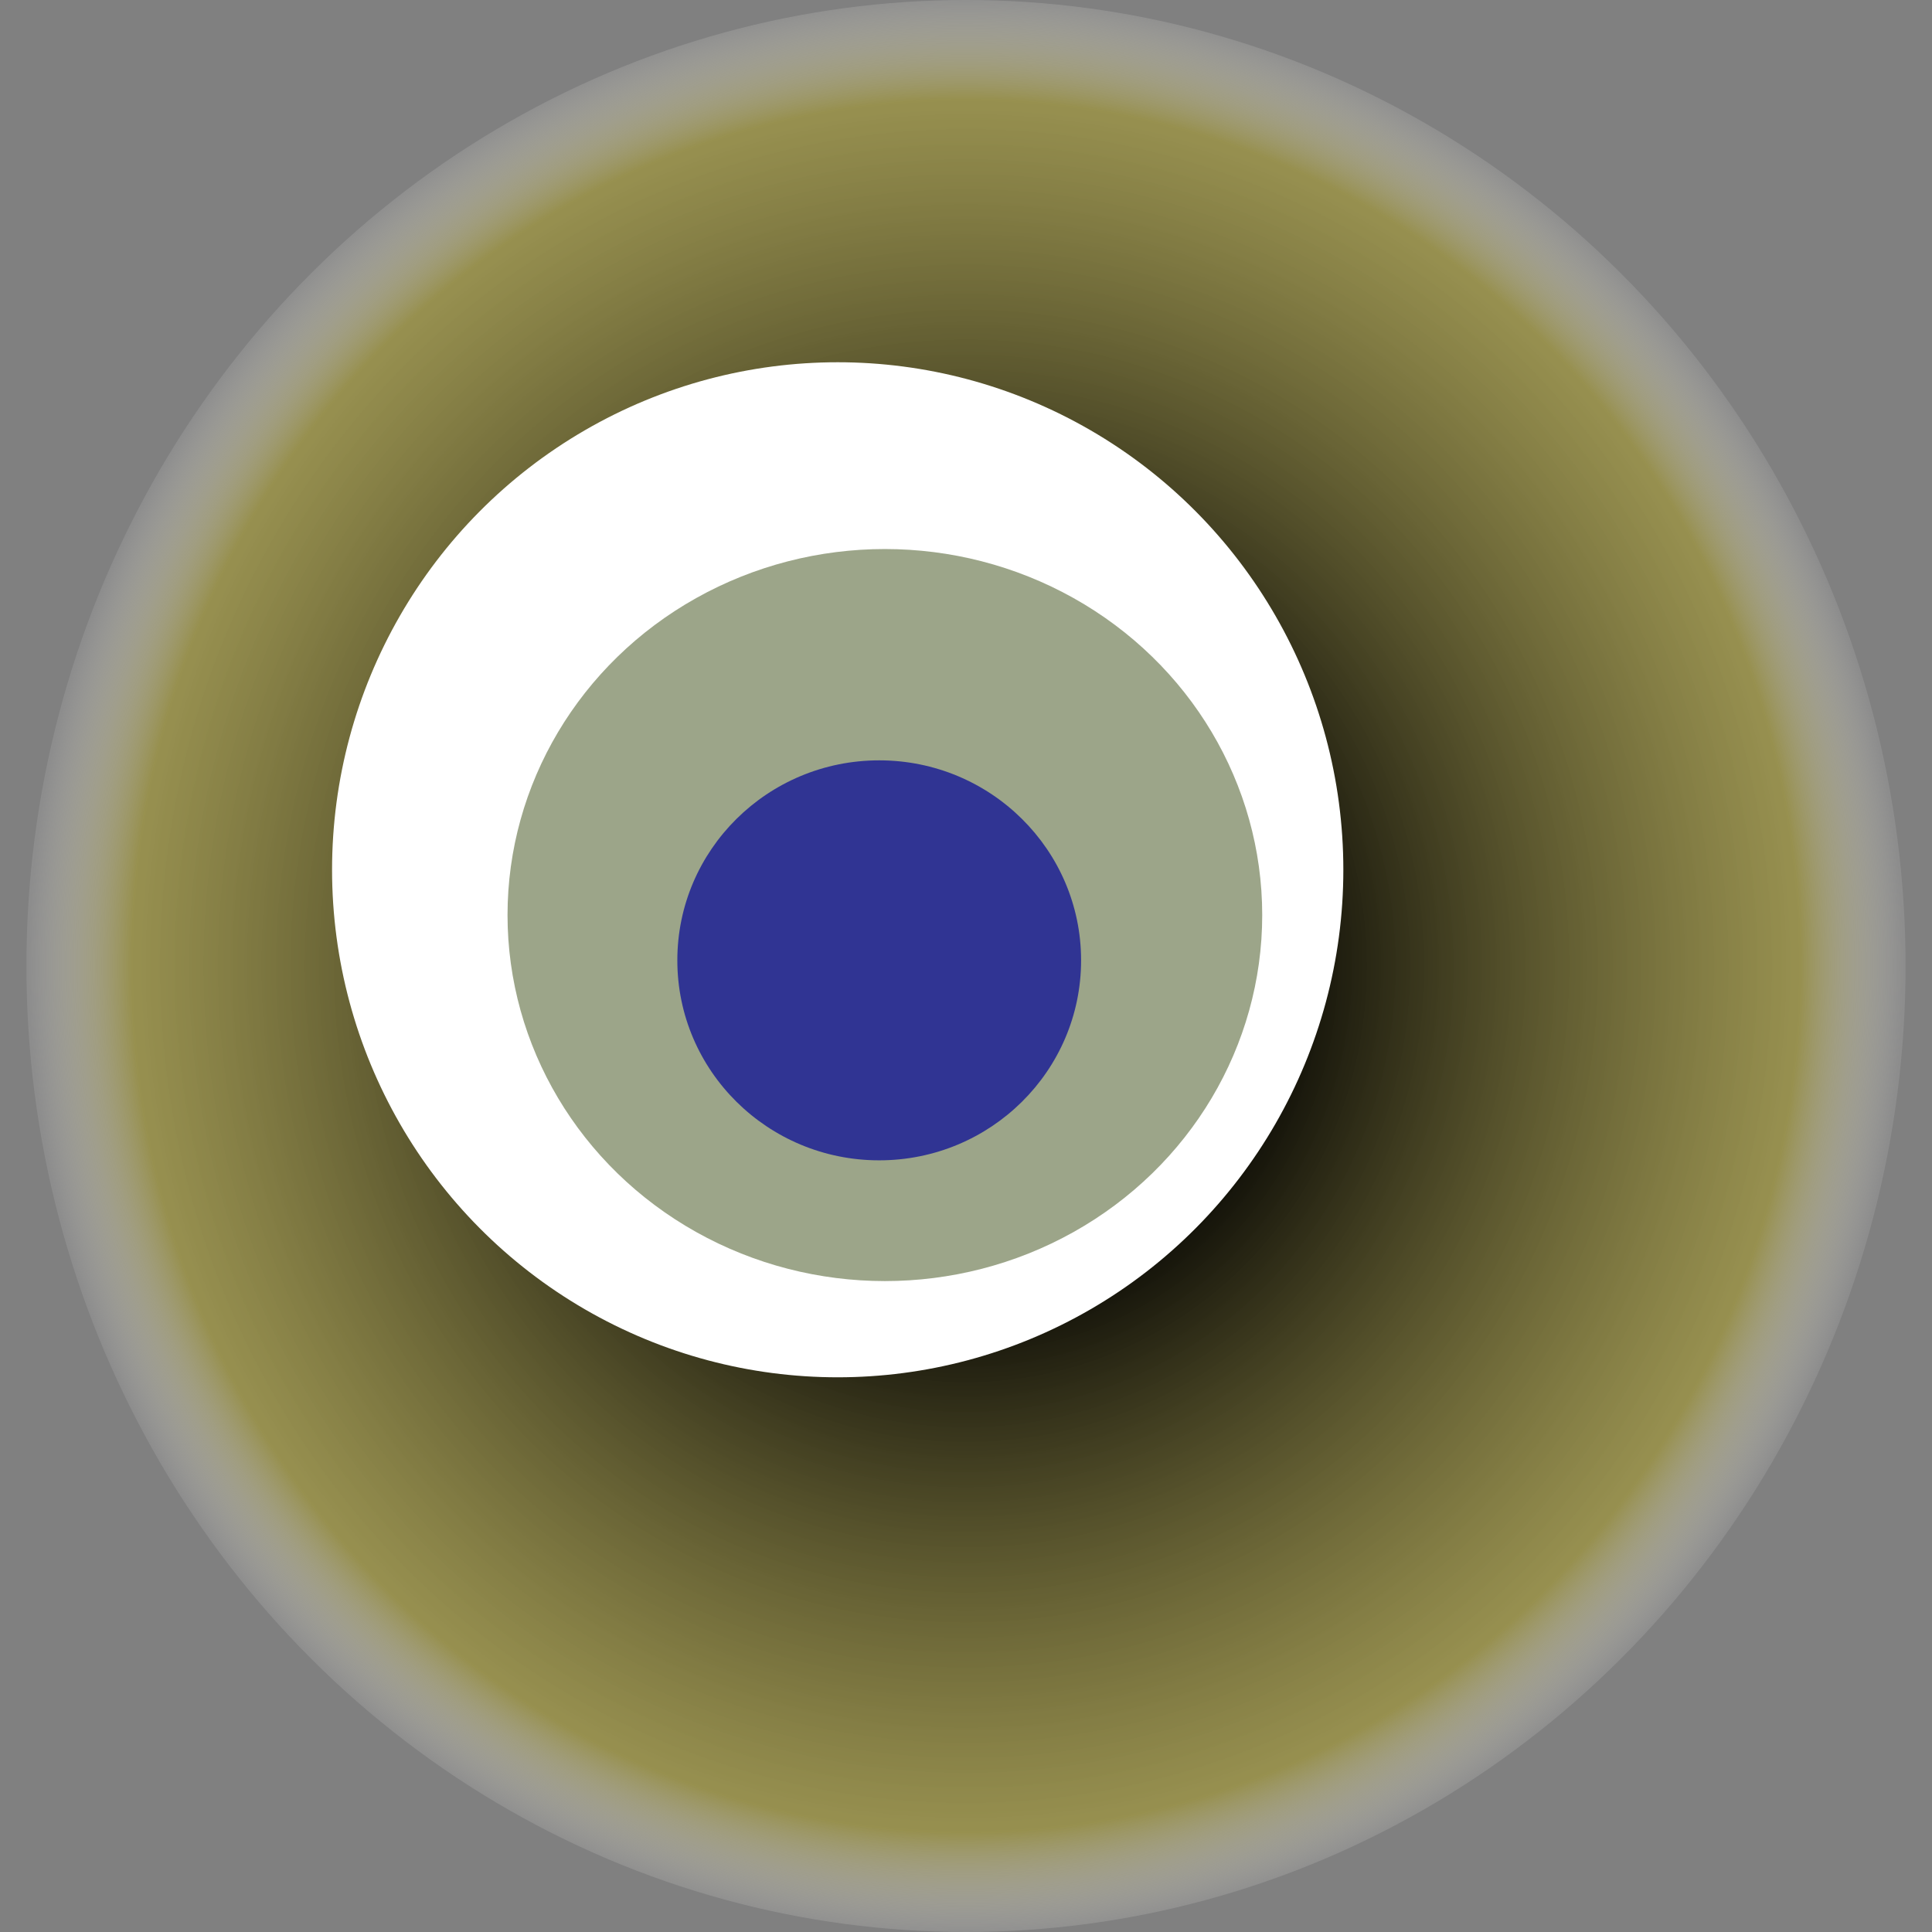 <svg width="1024" height="1024" xmlns="http://www.w3.org/2000/svg"><rect width="100%" height="100%" fill="#808080" stroke="none"/><g><title>0x7a0787f9e1347a541a0dd4864a4fe6bd1d59c7b6</title><ellipse ry="512" rx="498" cy="512" cx="512" fill="url(#e_1_g)"/><ellipse ry="269" rx="268" cy="461" cx="444" fill="#FFF"/><ellipse ry="194" rx="200" cy="485" cx="469" fill="rgba(59,76,21,0.5)"/><ellipse ry="106" rx="107" cy="509" cx="466" fill="rgba(22, 24, 150, 0.8)"/><animateTransform attributeName="transform" begin="0s" dur="32s" type="rotate" from="360 512 512" to="0 512 512" repeatCount="indefinite"/><defs><radialGradient id="e_1_g"><stop offset="30%" stop-color="#000"/><stop offset="89%" stop-color="rgba(161,151,59,0.7)"/><stop offset="100%" stop-color="rgba(255,255,255,0.1)"/></radialGradient></defs></g></svg>
